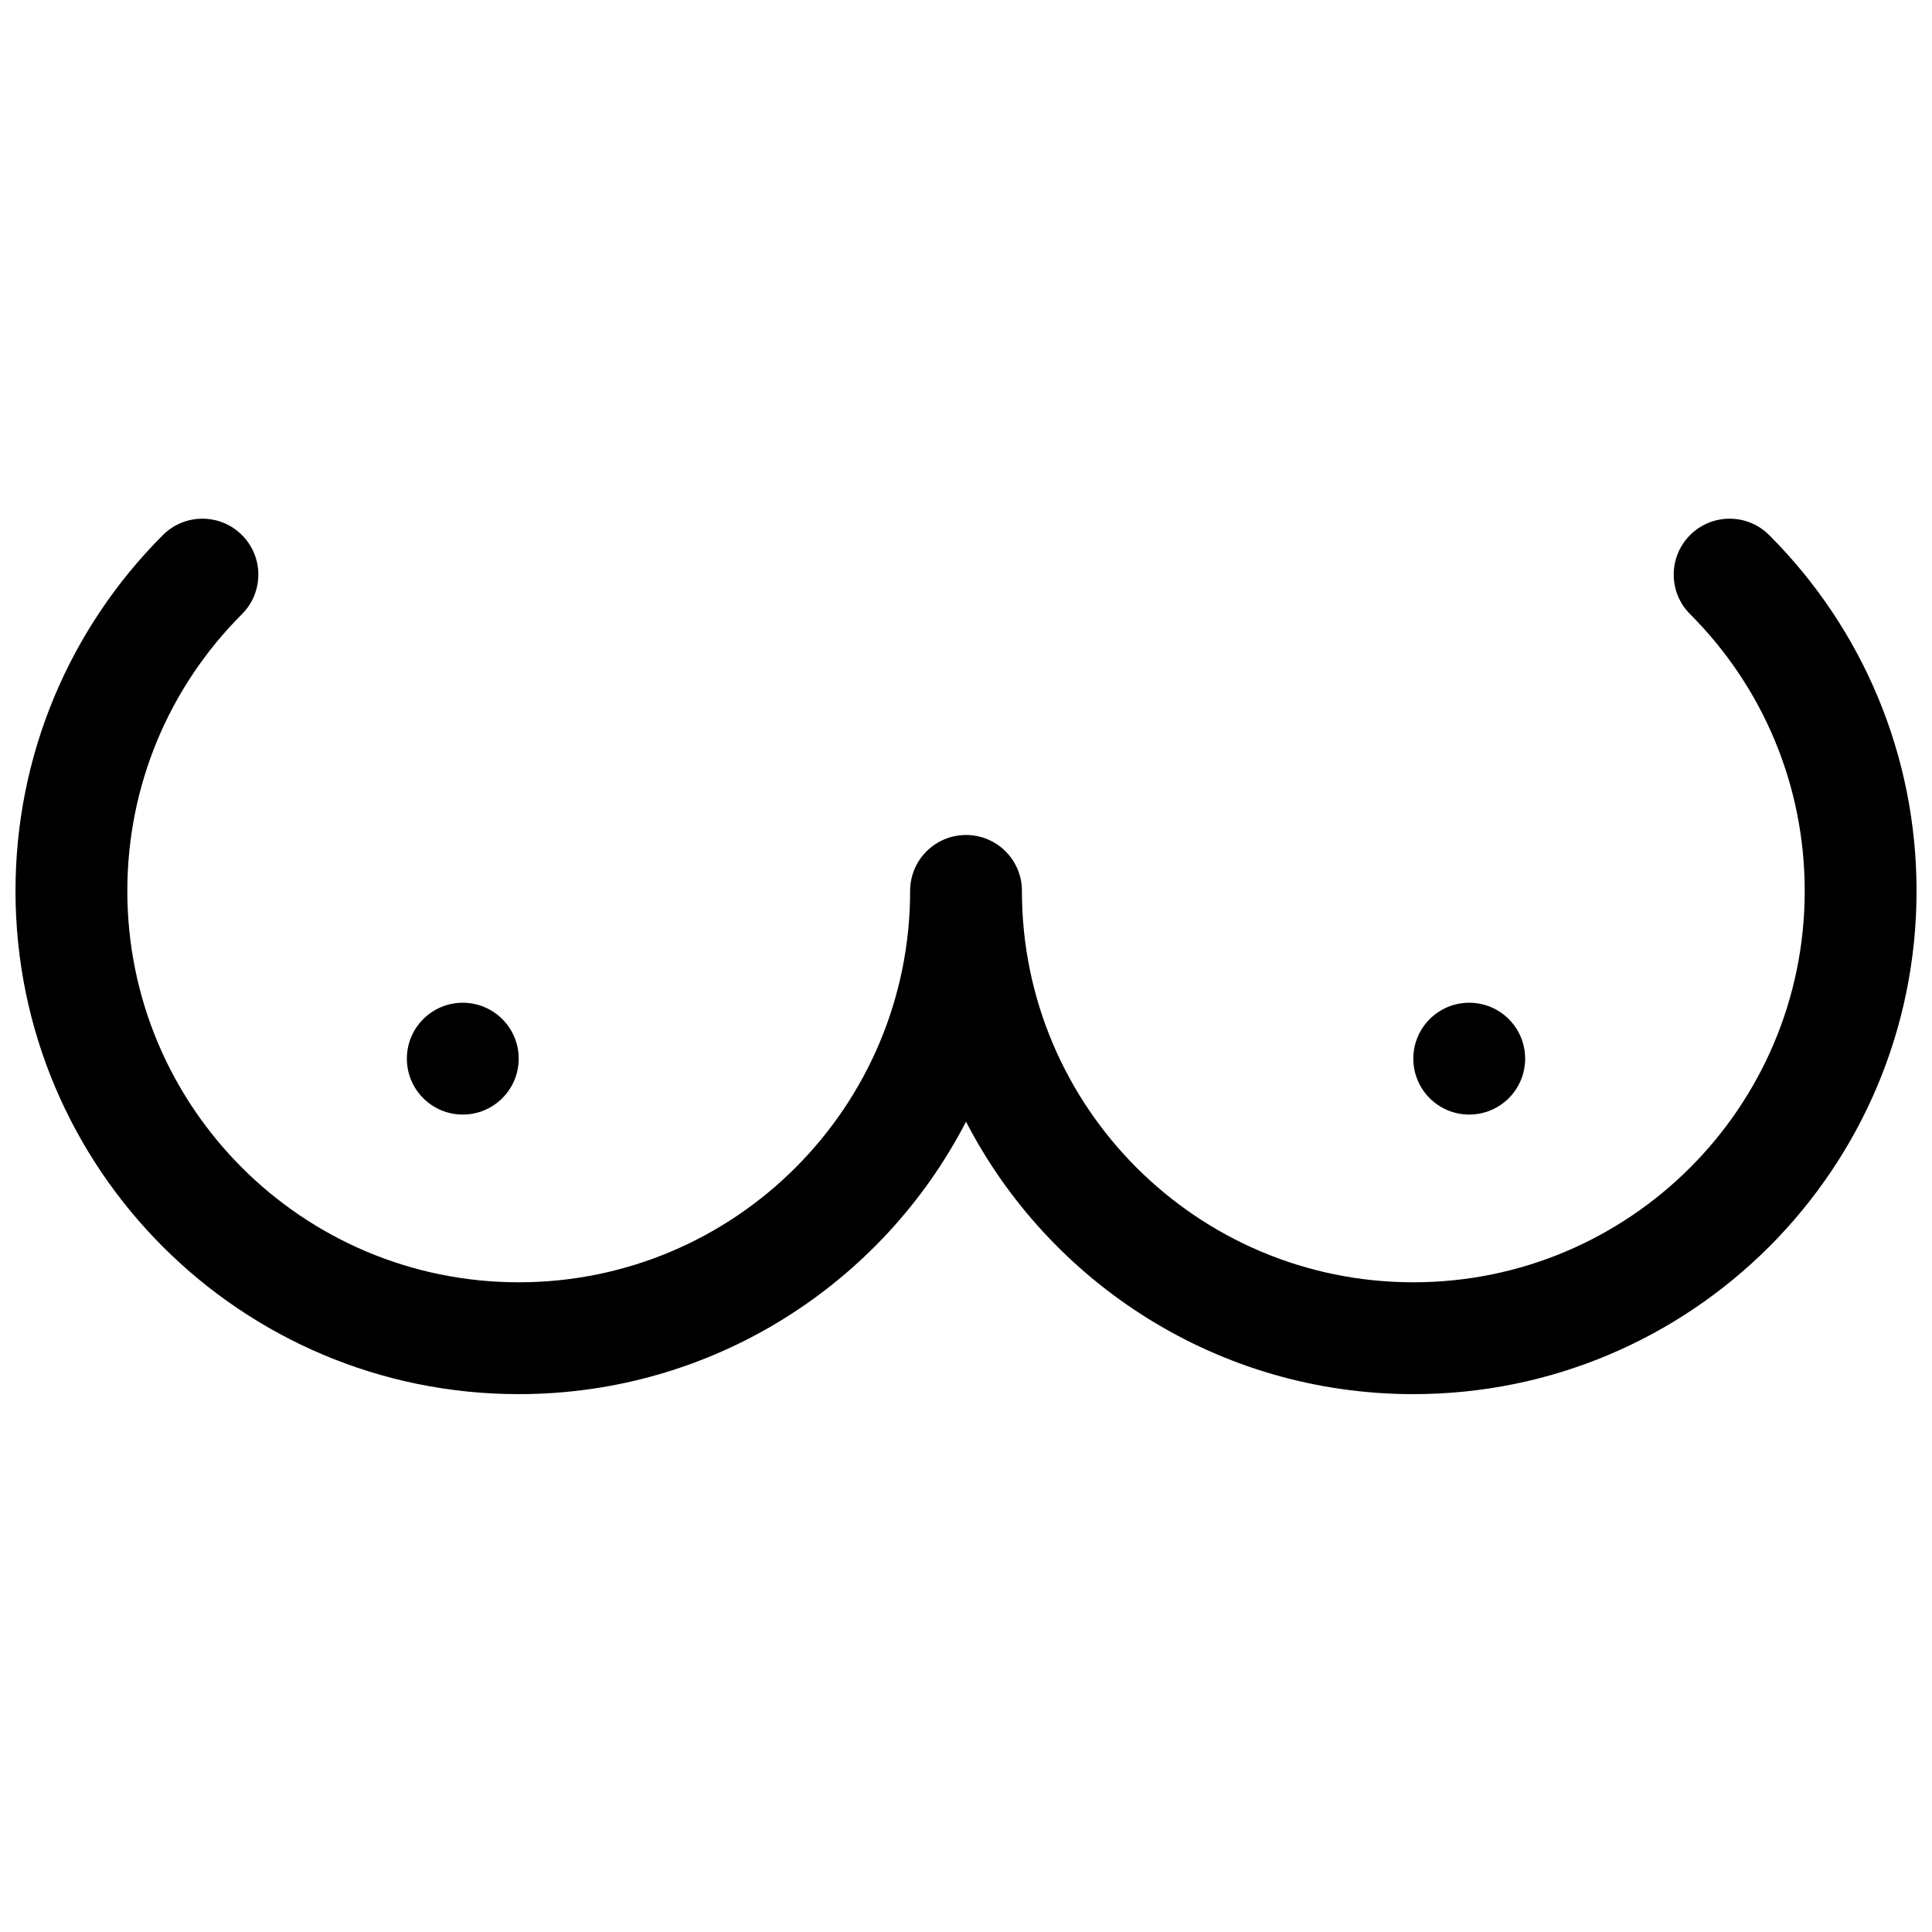 <?xml version="1.0" encoding="UTF-8"?>
<!-- Uploaded to: SVG Repo, www.svgrepo.com, Generator: SVG Repo Mixer Tools -->
<svg width="800px" height="800px" version="1.1" viewBox="144 144 512 512" xmlns="http://www.w3.org/2000/svg">
 <defs>
  <clipPath id="a">
   <path d="m148.09 281h503.81v233h-503.81z"/>
  </clipPath>
 </defs>
 <g clip-path="url(#a)">
  <path d="m414.82 380.1c0 57.285 46.441 103.72 103.73 103.72 57.285 0 103.72-46.438 103.72-103.72 0-27.898-11.043-54.012-30.379-73.348-5.785-5.785-5.785-15.168 0-20.953 5.785-5.789 15.168-5.789 20.957 0 24.84 24.836 39.059 58.461 39.059 94.301 0 73.652-59.707 133.36-133.36 133.36-51.609 0-96.375-29.316-118.54-72.203-22.172 42.887-66.934 72.203-118.54 72.203-73.656 0-133.36-59.707-133.36-133.36 0-35.84 14.223-69.465 39.062-94.301 5.785-5.789 15.168-5.789 20.953 0 5.789 5.785 5.789 15.168 0 20.953-19.336 19.336-30.379 45.449-30.379 73.348 0 57.285 46.438 103.72 103.73 103.72 57.285 0 103.72-46.438 103.72-103.72 0-8.184 6.637-14.82 14.82-14.82s14.816 6.637 14.816 14.82zm-148.18 59.27c-8.184 0-14.816-6.633-14.816-14.816 0-8.184 6.633-14.82 14.816-14.82 8.184 0 14.82 6.637 14.82 14.82 0 8.184-6.637 14.816-14.82 14.816zm266.72 0c-8.184 0-14.816-6.633-14.816-14.816 0-8.184 6.633-14.82 14.816-14.82s14.82 6.637 14.82 14.82c0 8.184-6.637 14.816-14.82 14.816z"/>
 </g>
</svg>